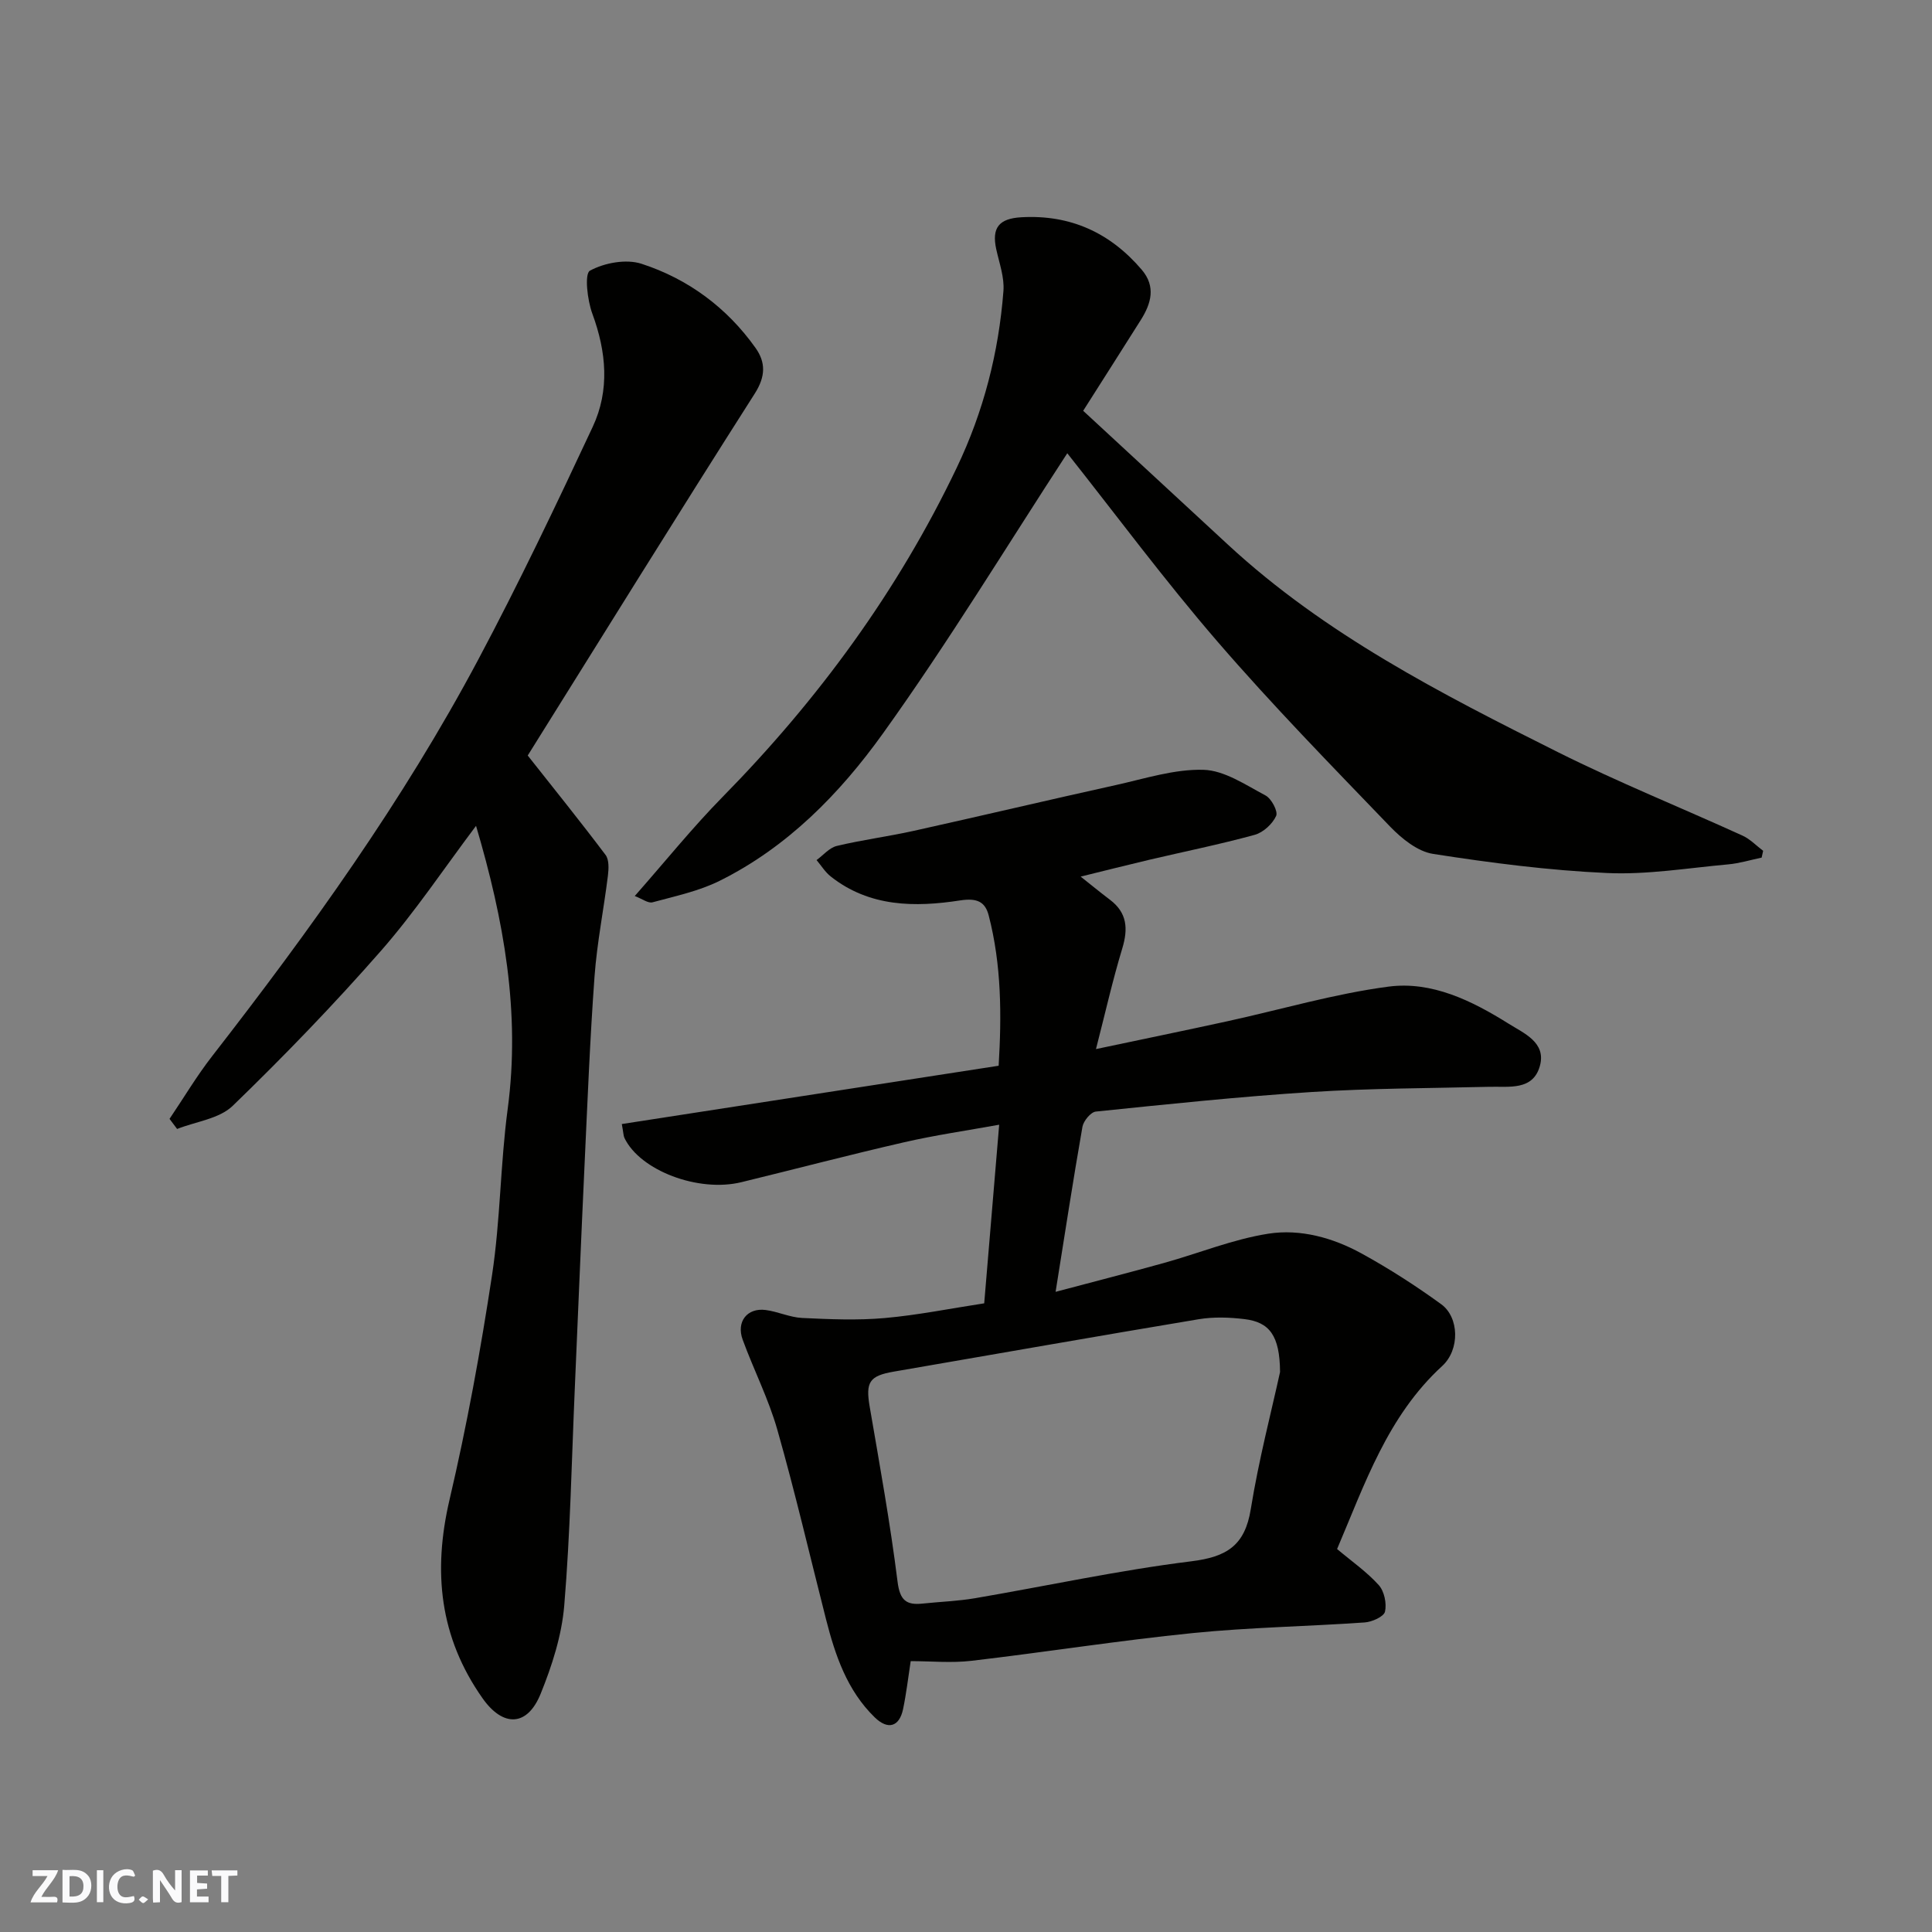 <svg enable-background="new 0 0 400 400" viewBox="0 0 400 400" xmlns="http://www.w3.org/2000/svg"><rect x="0" y="0" width="400" height="400" fill="#808080" stroke="none"/><g fill="#fafafb"><path d="m37.59 393.81c-.92.31-1.52.05-2-.78-.7-1.2-1.52-2.34-2.47-3.78v4.59c-.55.03-.95.05-1.41.07-.03-.37-.06-.64-.06-.91 0-1.91 0-3.81 0-5.7 1.13-.41 1.77-.03 2.29.91.62 1.11 1.38 2.14 2.31 3.19v-4.2h1.35v6.61z"/><path d="m12.94 393.88v-6.75c1.9.19 3.93-.54 5.37 1.29.8 1.01.78 2.88.03 3.97-1.37 1.97-3.4 1.51-5.4 1.49m1.45-1.22c2.04.12 2.92-.58 2.89-2.21-.03-1.51-.98-2.19-2.89-2z"/><path d="m11.81 393.87h-5.49c.68-2.18 2.47-3.48 3.51-5.45h-3.08v-1.21h5.29c-.71 2.13-2.44 3.48-3.47 5.51.86 0 1.63.04 2.39-.01.79-.05 1.14.21.85 1.16"/><path d="m39.33 393.86v-6.61h3.7v1.07h-2.22v1.52c.68.04 1.34.09 2.07.13v1.07c-.72.05-1.38.09-2.1.14v1.48h2.4v1.19h-3.85z"/><path d="m27.71 388.56c-1.15-.3-2.46-.61-3.1.64-.37.73-.41 1.93-.06 2.67.63 1.35 1.99.93 3.17.68.35.94-.01 1.32-.93 1.46-1.62.25-3.05-.27-3.76-1.48-.73-1.24-.6-3.03.31-4.17.88-1.11 2.71-1.7 4-1.16.32.13.44.74.65 1.12-.1.08-.19.16-.28.24"/><path d="m49.15 387.24v1.07c-.59.02-1.17.05-1.87.08v5.44h-1.48v-5.44h-1.85c-.05-.4-.08-.73-.13-1.15z"/><path d="m20.06 387.21h1.33v6.62h-1.33z"/><path d="m30.68 393.25c-.49.38-.8.79-1.05.76-.32-.05-.6-.45-.9-.7.26-.24.51-.64.8-.67.29-.04.62.3 1.15.61"/></g><path d="m218.55 267.46c7.77-2.07 15.15-3.95 22.48-5.99 7.21-2.01 14.25-4.9 21.58-6.05 6.61-1.03 13.36.84 19.29 4.1 5.7 3.13 11.22 6.68 16.48 10.5 3.74 2.71 3.9 9.41.22 12.79-11.34 10.39-16.02 24.43-21.77 37.9 3.05 2.57 6.15 4.72 8.62 7.46 1.15 1.27 1.68 3.81 1.3 5.5-.24 1.04-2.69 2.14-4.22 2.24-11.85.83-23.77 1.01-35.58 2.2-15.3 1.54-30.51 3.95-45.79 5.74-4.17.49-8.44.07-12.61.07-.54 3.51-.91 6.75-1.58 9.94-.77 3.66-3.13 4.38-5.89 1.68-5.71-5.57-8.16-12.83-10.07-20.32-3.33-13.07-6.38-26.23-10.07-39.2-1.81-6.38-4.89-12.4-7.18-18.66-1.36-3.72.94-6.63 4.75-6.14 2.55.33 5.03 1.53 7.57 1.65 5.68.27 11.41.52 17.06.02 6.82-.6 13.56-1.97 20.63-3.05 1.02-12.14 2.03-24.2 3.1-36.98-6.79 1.23-13.33 2.17-19.75 3.65-11.25 2.58-22.42 5.52-33.63 8.25-8.92 2.17-20.99-2.42-24.21-9.17-.2-.43-.19-.95-.54-2.87 25.92-4.01 51.74-8 78.02-12.07.62-10.35.61-20.83-2.06-31.12-.72-2.77-2.33-3.66-5.9-3.11-9.33 1.44-18.77 1.4-26.8-4.95-1.16-.91-1.97-2.26-2.94-3.4 1.39-1.01 2.65-2.56 4.2-2.93 5.22-1.25 10.57-1.94 15.82-3.1 13.98-3.1 27.91-6.4 41.89-9.49 6.03-1.33 12.16-3.34 18.19-3.17 4.35.12 8.73 3.13 12.85 5.31 1.23.65 2.63 3.3 2.2 4.24-.76 1.66-2.66 3.42-4.43 3.91-7.21 1.98-14.56 3.46-21.84 5.17-4.7 1.11-9.38 2.3-14.2 3.48 2.02 1.6 4.01 3.24 6.06 4.79 3.58 2.7 3.79 6.01 2.55 10.1-2.01 6.62-3.53 13.4-5.44 20.82 9.45-2 18.32-3.82 27.16-5.75 11.13-2.43 22.15-5.7 33.41-7.18 8.97-1.18 17.27 2.92 24.84 7.66 3.2 2.01 7.86 3.9 6.49 8.78-1.44 5.12-6.36 4.2-10.45 4.3-12.27.3-24.55.3-36.79 1.08-14.92.95-29.81 2.52-44.69 4.05-1.05.11-2.55 1.93-2.77 3.14-1.94 11.06-3.64 22.17-5.56 34.18zm46.47 16.6c-.05-7.55-2.19-10.33-7.36-10.95-3.12-.38-6.39-.49-9.47.02-21.07 3.51-42.1 7.23-63.14 10.85-5.07.87-5.86 2.18-4.99 7.26 2.07 12.06 4.25 24.1 5.77 36.23.49 3.89 1.82 4.9 5.23 4.53 3.59-.38 7.22-.5 10.77-1.1 14.94-2.55 29.79-5.79 44.82-7.65 7.35-.91 11.1-3.27 12.31-10.8 1.66-10.27 4.31-20.37 6.06-28.39z" fill="#010100"/><path d="m109.26 156.42c5.53 7 10.94 13.71 16.12 20.59.75 1 .65 2.89.48 4.3-.86 6.97-2.26 13.89-2.77 20.88-.95 13.01-1.46 26.05-2.07 39.08-.72 15.36-1.34 30.72-2.01 46.08-.66 15.03-.94 30.09-2.19 45.07-.52 6.2-2.53 12.46-4.89 18.27-2.77 6.83-7.79 6.93-12.03.91-8.89-12.62-10.31-26.21-6.83-41.1 3.6-15.37 6.44-30.94 8.81-46.55 1.72-11.35 1.71-22.95 3.23-34.34 2.67-19.98-.79-39.15-6.55-58.63-6.63 8.81-12.61 17.8-19.66 25.85-9.76 11.14-20.08 21.82-30.72 32.12-2.78 2.69-7.62 3.25-11.51 4.79-.52-.7-1.05-1.4-1.57-2.09 2.94-4.35 5.63-8.89 8.85-13.02 20.26-26.06 39.5-52.83 55.04-82.02 8.42-15.82 16.14-32.01 23.73-48.25 3.54-7.57 2.83-15.51-.08-23.41-1.04-2.81-1.66-8.27-.5-8.91 3-1.63 7.49-2.46 10.67-1.43 9.65 3.13 17.69 9.08 23.62 17.43 2.1 2.96 2.12 5.88-.18 9.47-16.11 25.27-31.88 50.74-46.99 74.91z" fill="#010100"/><path d="m131.42 185.51c6.39-7.25 11.96-14.18 18.17-20.5 19.81-20.16 36.28-42.61 48.49-68.17 5.56-11.63 8.69-23.83 9.67-36.59.22-2.82-.85-5.76-1.48-8.61-.99-4.49.55-6.4 5.2-6.66 10.16-.57 18.39 3.21 24.92 10.87 2.96 3.48 1.95 6.99-.2 10.4-3.9 6.18-7.83 12.35-11.93 18.8 10.33 9.55 20.15 18.63 29.97 27.71 20.07 18.56 44.12 30.86 68.25 42.93 12.52 6.26 25.55 11.51 38.3 17.32 1.57.72 2.85 2.08 4.26 3.14-.1.47-.21.94-.31 1.41-2.31.48-4.6 1.19-6.93 1.4-8.35.75-16.76 2.17-25.07 1.79-12.05-.54-24.09-2.1-36.03-3.96-3.21-.5-6.51-3.18-8.92-5.68-12.09-12.57-24.3-25.06-35.69-38.25-11-12.74-21.04-26.29-31.12-39.02-12.6 19.32-24.68 39.23-38.22 58.09-8.89 12.39-19.75 23.49-33.79 30.45-4.3 2.13-9.17 3.16-13.85 4.43-.9.26-2.14-.71-3.69-1.3z" fill="#010100"/></svg>